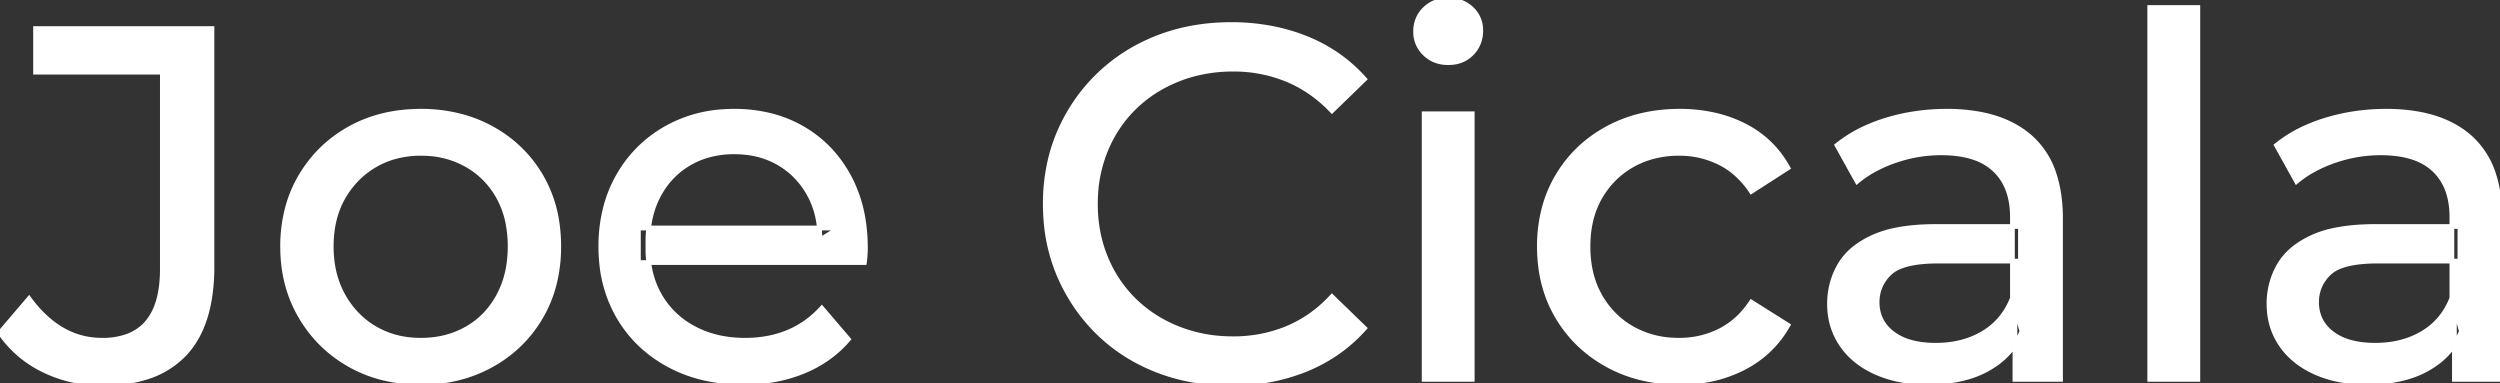 <svg width="498.9" height="76.501" viewBox="0 0 498.9 76.501" xmlns="http://www.w3.org/2000/svg"><rect x="0" y="0" width="498.9" height="76.501" fill="#333333" stroke="none"/><g id="svgGroup" stroke-linecap="round" fill-rule="evenodd" font-size="9pt" stroke="#ffffff" stroke-width="0.25mm" fill="#ffffff" style="stroke:#ffffff;stroke-width:0.25mm;fill:#ffffff"><path d="M 172.5 52.4 L 127.4 52.4 L 127.4 45.5 L 167.5 45.5 L 163.6 47.9 Q 163.7 42.8 161.5 38.8 Q 159.3 34.8 155.45 32.55 A 16.407 16.407 0 0 0 149.27 30.478 A 20.958 20.958 0 0 0 146.5 30.3 A 18.951 18.951 0 0 0 141.257 31.002 A 16.245 16.245 0 0 0 137.6 32.55 Q 133.7 34.8 131.5 38.85 Q 129.3 42.9 129.3 48.1 L 129.3 49.7 A 19.574 19.574 0 0 0 130.108 55.408 A 17.088 17.088 0 0 0 131.75 59.15 Q 134.2 63.3 138.6 65.6 Q 143 67.9 148.7 67.9 A 23.904 23.904 0 0 0 153.916 67.351 A 20.04 20.04 0 0 0 157.25 66.3 Q 161.1 64.7 164 61.5 L 169.3 67.7 Q 165.7 71.9 160.35 74.1 A 29.254 29.254 0 0 1 152.403 76.085 A 36.365 36.365 0 0 1 148.4 76.3 Q 139.9 76.3 133.45 72.8 Q 127 69.3 123.45 63.2 A 26.235 26.235 0 0 1 120.071 52.578 A 32.734 32.734 0 0 1 119.9 49.2 A 30.8 30.8 0 0 1 120.874 41.315 A 25.671 25.671 0 0 1 123.35 35.2 Q 126.8 29.1 132.85 25.65 A 26.427 26.427 0 0 1 144.163 22.285 A 31.98 31.98 0 0 1 146.5 22.2 A 29.623 29.623 0 0 1 154.068 23.132 A 24.537 24.537 0 0 1 160.1 25.6 Q 166 29 169.35 35.15 A 27.193 27.193 0 0 1 172.304 44.105 A 35.51 35.51 0 0 1 172.7 49.5 Q 172.7 49.913 172.676 50.42 A 30.412 30.412 0 0 1 172.65 50.9 A 20.408 20.408 0 0 1 172.568 51.861 A 16.896 16.896 0 0 1 172.5 52.4 Z M 272.3 15.8 L 265.8 22.1 A 26.705 26.705 0 0 0 259.312 17.05 A 24.602 24.602 0 0 0 256.8 15.85 A 27.886 27.886 0 0 0 246.278 13.801 A 31.612 31.612 0 0 0 246.1 13.8 A 30.61 30.61 0 0 0 238.223 14.789 A 27.448 27.448 0 0 0 235.15 15.8 Q 230.1 17.8 226.4 21.4 Q 222.7 25 220.65 29.95 A 27.309 27.309 0 0 0 218.641 39.086 A 31.85 31.85 0 0 0 218.6 40.7 Q 218.6 46.5 220.65 51.45 Q 222.7 56.4 226.4 60 Q 230.1 63.6 235.15 65.6 A 28.858 28.858 0 0 0 244.277 67.552 A 33.689 33.689 0 0 0 246.1 67.6 A 28.015 28.015 0 0 0 256.33 65.738 A 26.969 26.969 0 0 0 256.8 65.55 A 24.864 24.864 0 0 0 264.526 60.489 A 29.346 29.346 0 0 0 265.8 59.2 L 272.3 65.5 Q 267.5 70.9 260.65 73.7 A 37.994 37.994 0 0 1 249.246 76.357 A 45.512 45.512 0 0 1 245.6 76.5 Q 237.6 76.5 230.85 73.85 Q 224.1 71.2 219.15 66.35 Q 214.2 61.5 211.4 55 A 34.657 34.657 0 0 1 208.716 43.815 A 41.385 41.385 0 0 1 208.6 40.7 A 37.816 37.816 0 0 1 209.749 31.24 A 33.027 33.027 0 0 1 211.4 26.4 Q 214.2 19.9 219.2 15.05 Q 224.2 10.2 230.95 7.55 Q 237.7 4.9 245.7 4.9 A 41.814 41.814 0 0 1 255.793 6.085 A 36.765 36.765 0 0 1 260.65 7.65 Q 267.5 10.4 272.3 15.8 Z M 0 66.4 L 5.8 59.6 A 24.684 24.684 0 0 0 8.99 63.233 A 19.51 19.51 0 0 0 12.35 65.75 Q 16 67.9 20.4 67.9 A 14.398 14.398 0 0 0 25.509 67.067 Q 32.4 64.461 32.4 53.7 L 32.4 14.4 L 7.1 14.4 L 7.1 5.7 L 42.3 5.7 L 42.3 53.2 A 39.412 39.412 0 0 1 41.811 59.627 Q 40.652 66.622 36.75 70.7 A 17.658 17.658 0 0 1 28.978 75.35 Q 26.151 76.213 22.74 76.428 A 37.098 37.098 0 0 1 20.4 76.5 Q 14.2 76.5 8.8 73.9 Q 3.4 71.3 0 66.4 Z M 356.8 33.5 L 349.5 38.2 A 17.886 17.886 0 0 0 346.413 34.635 A 15.039 15.039 0 0 0 343.15 32.45 Q 339.4 30.6 335.1 30.6 A 20.162 20.162 0 0 0 329.598 31.328 A 17.399 17.399 0 0 0 325.8 32.9 Q 321.7 35.2 319.3 39.35 Q 316.9 43.5 316.9 49.2 A 22.793 22.793 0 0 0 317.427 54.215 A 17.555 17.555 0 0 0 319.3 59.1 Q 321.7 63.3 325.8 65.6 A 18.095 18.095 0 0 0 333.184 67.819 A 22.206 22.206 0 0 0 335.1 67.9 Q 339.4 67.9 343.15 66.05 A 15.612 15.612 0 0 0 348.263 61.962 A 19.49 19.49 0 0 0 349.5 60.3 L 356.8 64.9 Q 353.7 70.4 348.05 73.35 A 26.025 26.025 0 0 1 338.809 76.104 A 32.463 32.463 0 0 1 335.2 76.3 Q 327.1 76.3 320.75 72.8 Q 314.4 69.3 310.8 63.2 Q 307.2 57.1 307.2 49.2 A 29.587 29.587 0 0 1 308.216 41.315 A 25.071 25.071 0 0 1 310.8 35.2 Q 314.4 29.1 320.75 25.65 Q 327.1 22.2 335.2 22.2 A 31.147 31.147 0 0 1 342.413 23.005 A 25.6 25.6 0 0 1 348.05 25.05 Q 353.7 27.9 356.8 33.5 Z M 411.2 75.7 L 402.1 75.7 L 402.1 64.5 L 401.6 62.4 L 401.6 43.3 A 16.79 16.79 0 0 0 401.182 39.437 Q 400.469 36.421 398.542 34.346 A 10.596 10.596 0 0 0 398.05 33.85 A 11.125 11.125 0 0 0 393.942 31.446 Q 392.216 30.857 390.101 30.635 A 25.895 25.895 0 0 0 387.4 30.5 Q 382.7 30.5 378.2 32.05 A 26.853 26.853 0 0 0 373.932 33.928 A 20.968 20.968 0 0 0 370.6 36.2 L 366.6 29 A 27.191 27.191 0 0 1 373.015 25.197 A 33.816 33.816 0 0 1 376.45 23.95 Q 382.2 22.2 388.5 22.2 A 35.973 35.973 0 0 1 395.042 22.757 Q 401.313 23.919 405.3 27.5 A 16.577 16.577 0 0 1 409.968 34.907 Q 410.849 37.632 411.1 40.954 A 36.439 36.439 0 0 1 411.2 43.7 L 411.2 75.7 Z M 498.9 75.7 L 489.8 75.7 L 489.8 64.5 L 489.3 62.4 L 489.3 43.3 A 16.79 16.79 0 0 0 488.882 39.437 Q 488.169 36.421 486.242 34.346 A 10.596 10.596 0 0 0 485.75 33.85 A 11.125 11.125 0 0 0 481.642 31.446 Q 479.916 30.857 477.801 30.635 A 25.895 25.895 0 0 0 475.1 30.5 Q 470.4 30.5 465.9 32.05 A 26.853 26.853 0 0 0 461.632 33.928 A 20.968 20.968 0 0 0 458.3 36.2 L 454.3 29 A 27.191 27.191 0 0 1 460.715 25.197 A 33.816 33.816 0 0 1 464.15 23.95 Q 469.9 22.2 476.2 22.2 A 35.973 35.973 0 0 1 482.742 22.757 Q 489.013 23.919 493 27.5 A 16.577 16.577 0 0 1 497.668 34.907 Q 498.549 37.632 498.8 40.954 A 36.439 36.439 0 0 1 498.9 43.7 L 498.9 75.7 Z M 386.4 45.2 L 403.2 45.2 L 403.2 52.1 L 386.8 52.1 A 33.801 33.801 0 0 0 383.588 52.241 Q 380.441 52.543 378.561 53.491 A 5.98 5.98 0 0 0 377.1 54.5 A 8.038 8.038 0 0 0 375.113 57.424 A 7.947 7.947 0 0 0 374.6 60.3 A 7.892 7.892 0 0 0 375.259 63.566 Q 375.993 65.203 377.545 66.431 A 9.596 9.596 0 0 0 377.7 66.55 A 10.572 10.572 0 0 0 381.101 68.227 Q 383.357 68.9 386.3 68.9 Q 391.7 68.9 395.75 66.5 Q 399.8 64.1 401.6 59.5 L 403.5 66.1 A 14.63 14.63 0 0 1 397.885 72.879 A 18.623 18.623 0 0 1 396.8 73.55 Q 392.529 75.997 386.279 76.267 A 36.629 36.629 0 0 1 384.7 76.3 A 29.483 29.483 0 0 1 379.487 75.861 A 21.944 21.944 0 0 1 374.35 74.3 Q 369.9 72.3 367.5 68.75 Q 365.1 65.2 365.1 60.7 A 15.524 15.524 0 0 1 366.182 54.874 A 14.759 14.759 0 0 1 367.15 52.9 A 12.271 12.271 0 0 1 370.389 49.321 Q 371.789 48.262 373.591 47.419 A 21.869 21.869 0 0 1 373.85 47.3 A 20.383 20.383 0 0 1 377.783 46.023 Q 381.455 45.2 386.4 45.2 Z M 474.1 45.2 L 490.9 45.2 L 490.9 52.1 L 474.5 52.1 A 33.801 33.801 0 0 0 471.288 52.241 Q 468.141 52.543 466.261 53.491 A 5.98 5.98 0 0 0 464.8 54.5 A 8.038 8.038 0 0 0 462.813 57.424 A 7.947 7.947 0 0 0 462.3 60.3 A 7.892 7.892 0 0 0 462.959 63.566 Q 463.693 65.203 465.245 66.431 A 9.596 9.596 0 0 0 465.4 66.55 A 10.572 10.572 0 0 0 468.801 68.227 Q 471.057 68.9 474 68.9 Q 479.4 68.9 483.45 66.5 Q 487.5 64.1 489.3 59.5 L 491.2 66.1 A 14.63 14.63 0 0 1 485.585 72.879 A 18.623 18.623 0 0 1 484.5 73.55 Q 480.229 75.997 473.979 76.267 A 36.629 36.629 0 0 1 472.4 76.3 A 29.483 29.483 0 0 1 467.187 75.861 A 21.944 21.944 0 0 1 462.05 74.3 Q 457.6 72.3 455.2 68.75 Q 452.8 65.2 452.8 60.7 A 15.524 15.524 0 0 1 453.882 54.874 A 14.759 14.759 0 0 1 454.85 52.9 A 12.271 12.271 0 0 1 458.089 49.321 Q 459.489 48.262 461.291 47.419 A 21.869 21.869 0 0 1 461.55 47.3 A 20.383 20.383 0 0 1 465.483 46.023 Q 469.155 45.2 474.1 45.2 Z M 76.008 75.313 A 31.21 31.21 0 0 0 84 76.3 A 33.712 33.712 0 0 0 86.904 76.177 A 27.596 27.596 0 0 0 98.15 72.8 Q 104.4 69.3 107.95 63.2 A 25.263 25.263 0 0 0 110.498 57.086 A 29.979 29.979 0 0 0 111.5 49.2 A 32.706 32.706 0 0 0 111.219 44.855 A 25.706 25.706 0 0 0 107.95 35.15 Q 104.4 29.1 98.15 25.65 A 26.793 26.793 0 0 0 92.365 23.292 A 31.073 31.073 0 0 0 84 22.2 Q 76 22.2 69.8 25.65 Q 63.6 29.1 60 35.2 A 25.071 25.071 0 0 0 57.416 41.315 A 29.587 29.587 0 0 0 56.4 49.2 Q 56.4 57 60 63.15 Q 63.6 69.3 69.8 72.8 A 26.145 26.145 0 0 0 76.008 75.313 Z M 438.6 75.7 L 429 75.7 L 429 1.5 L 438.6 1.5 L 438.6 75.7 Z M 293.8 75.7 L 284.2 75.7 L 284.2 22.7 L 293.8 22.7 L 293.8 75.7 Z M 84 67.9 Q 89.1 67.9 93.15 65.6 Q 97.2 63.3 99.5 59.05 A 18.963 18.963 0 0 0 101.57 52.609 A 24.456 24.456 0 0 0 101.8 49.2 A 23.723 23.723 0 0 0 101.328 44.353 A 17.71 17.71 0 0 0 99.5 39.35 Q 97.2 35.2 93.15 32.9 A 17.758 17.758 0 0 0 85.568 30.656 A 21.591 21.591 0 0 0 84 30.6 A 19.347 19.347 0 0 0 78.611 31.328 A 16.718 16.718 0 0 0 74.9 32.9 Q 70.9 35.2 68.5 39.35 Q 66.1 43.5 66.1 49.2 Q 66.1 54.8 68.5 59.05 A 17.426 17.426 0 0 0 72.888 64.241 A 16.66 16.66 0 0 0 74.9 65.6 A 17.367 17.367 0 0 0 82.126 67.819 A 21.341 21.341 0 0 0 84 67.9 Z M 286.658 12.131 A 7.154 7.154 0 0 0 289 12.5 A 8.31 8.31 0 0 0 289.922 12.451 A 6.033 6.033 0 0 0 293.7 10.65 A 6.237 6.237 0 0 0 295.022 8.657 A 6.677 6.677 0 0 0 295.5 6.1 A 7.172 7.172 0 0 0 295.497 5.899 A 5.719 5.719 0 0 0 293.65 1.75 Q 291.8 0 289 0 A 8.315 8.315 0 0 0 288.483 0.016 A 6.288 6.288 0 0 0 284.35 1.8 A 5.978 5.978 0 0 0 282.948 3.861 A 6.463 6.463 0 0 0 282.5 6.3 A 7.229 7.229 0 0 0 282.501 6.422 A 5.891 5.891 0 0 0 284.35 10.7 A 6.145 6.145 0 0 0 286.658 12.131 Z" vector-effect="non-scaling-stroke"/></g></svg>